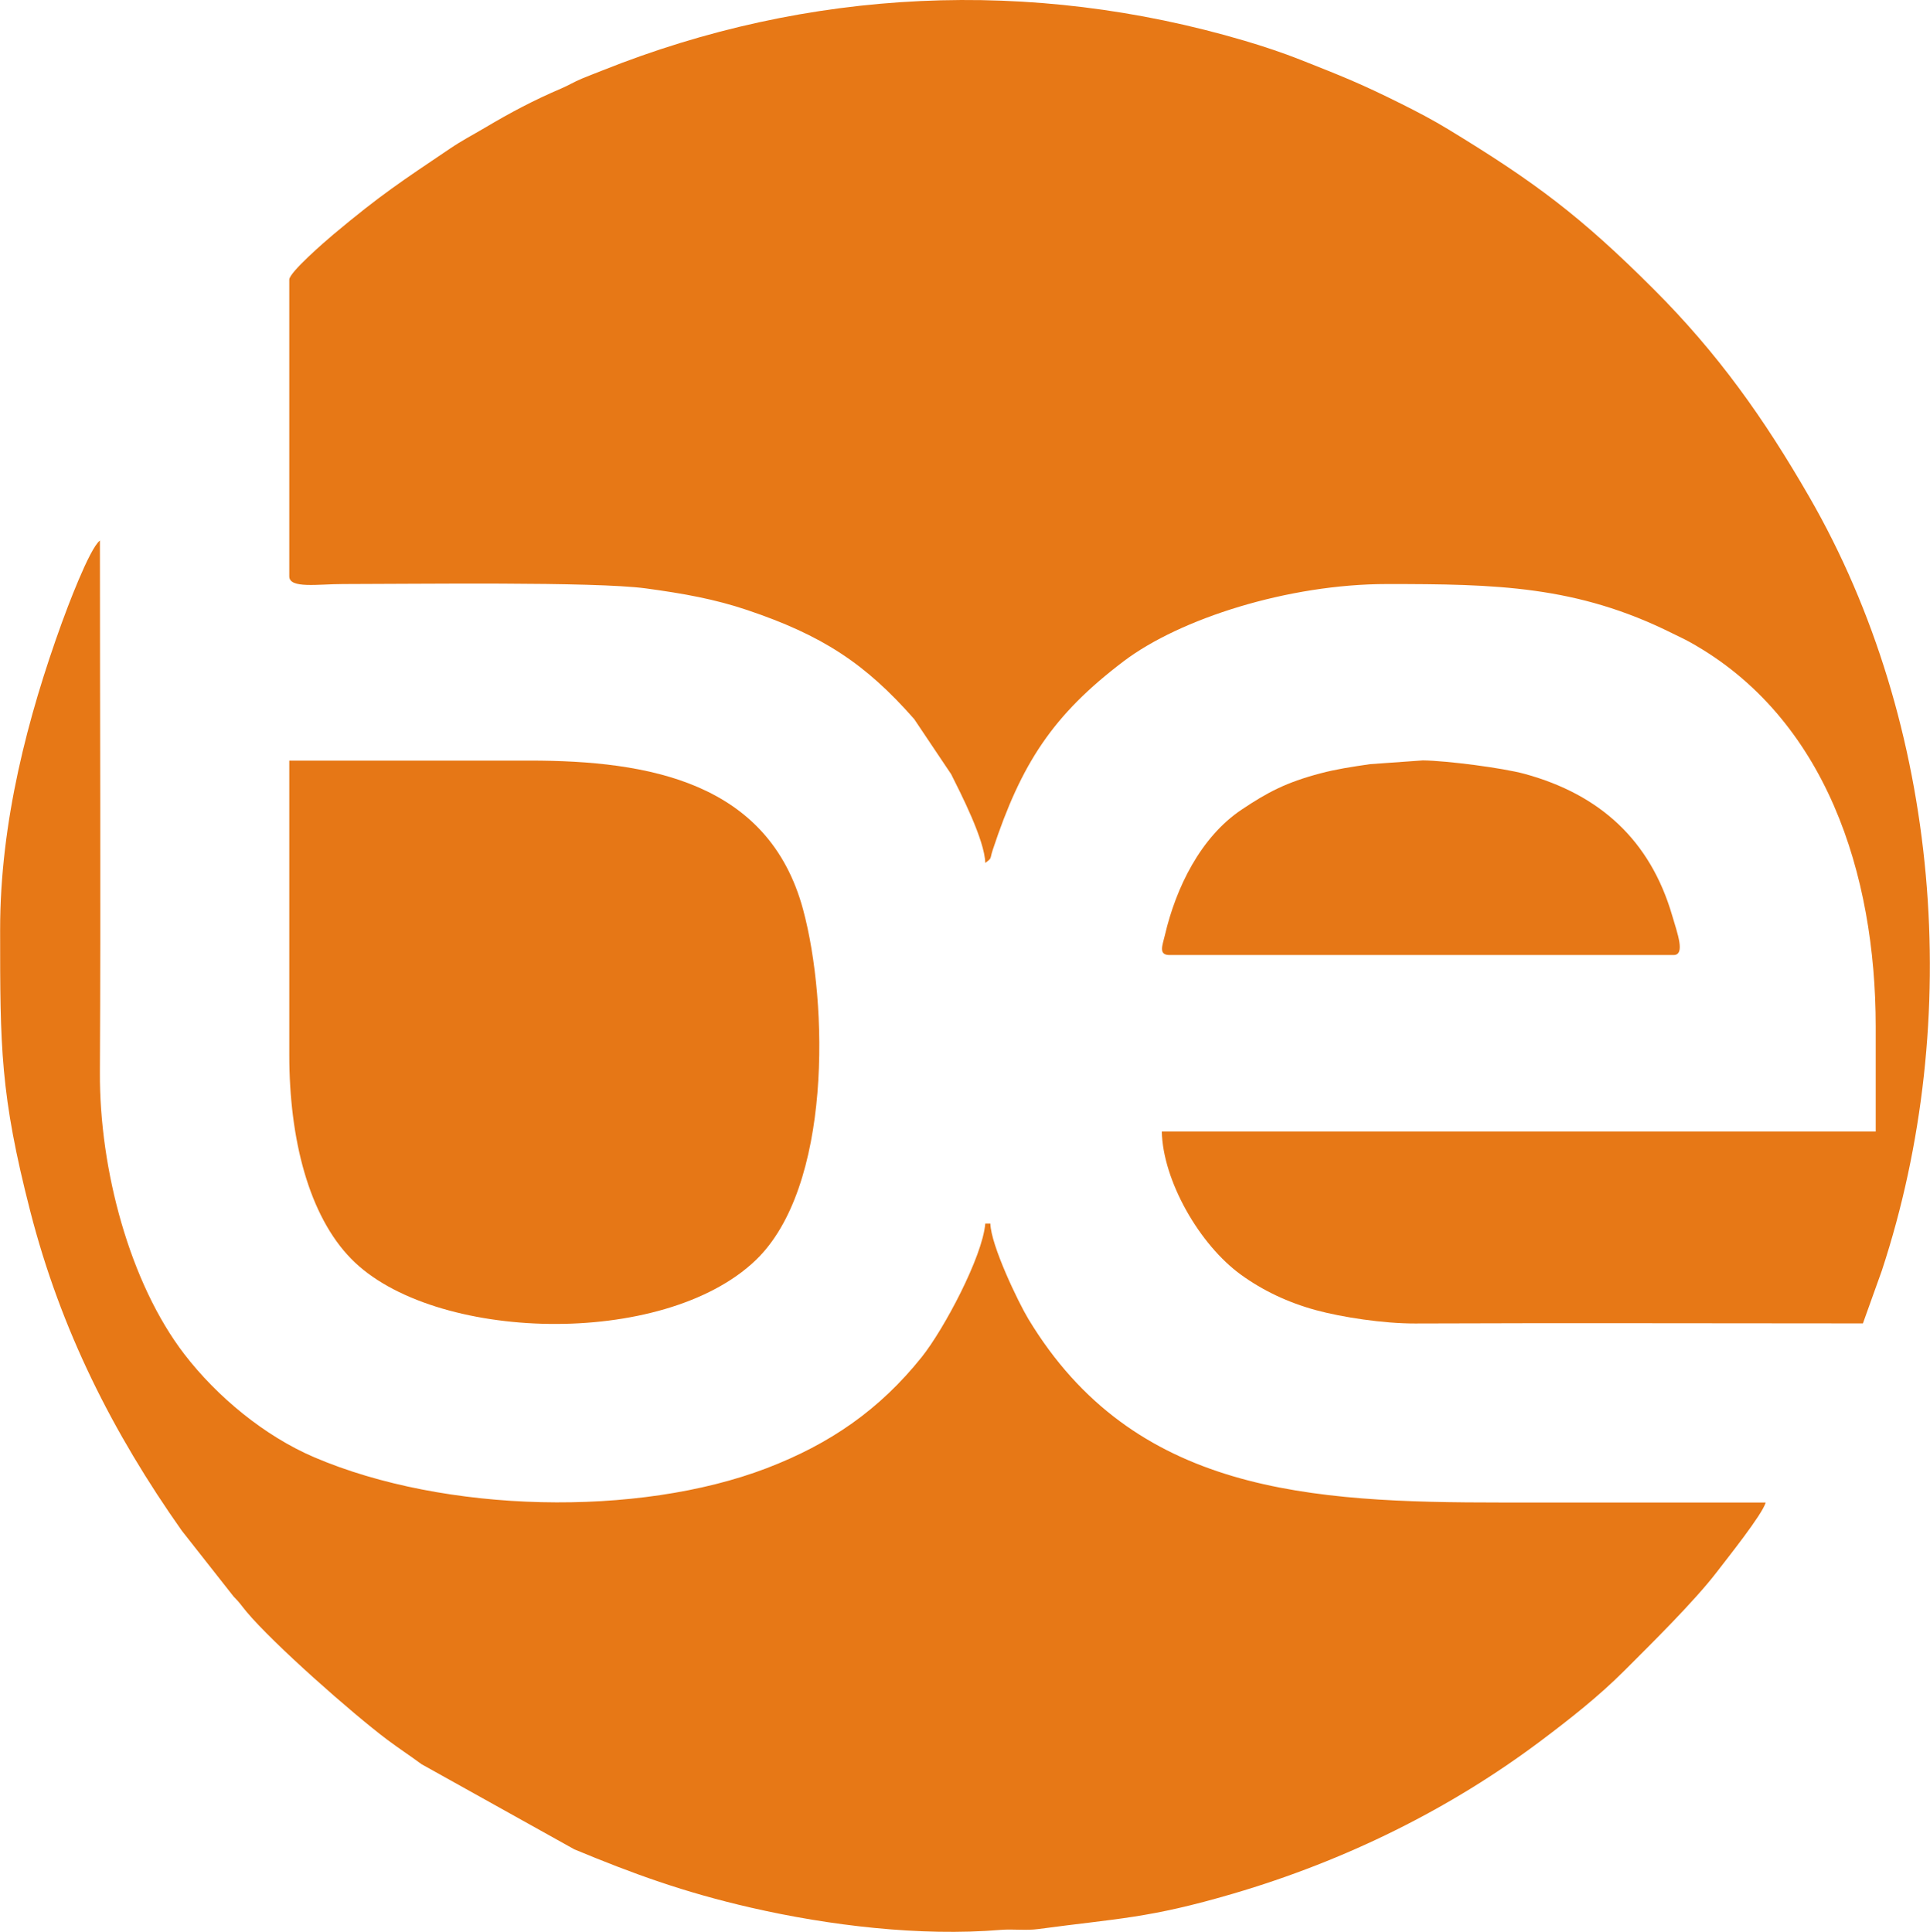 <?xml version="1.0" encoding="UTF-8"?>
<!DOCTYPE svg PUBLIC "-//W3C//DTD SVG 1.1//EN" "http://www.w3.org/Graphics/SVG/1.1/DTD/svg11.dtd">
<!-- Creator: CorelDRAW 2020 (64 Bit) -->
<svg xmlns="http://www.w3.org/2000/svg" xml:space="preserve" width="1791px" height="1793px" version="1.1" style="shape-rendering:geometricPrecision; text-rendering:geometricPrecision; image-rendering:optimizeQuality; fill-rule:evenodd; clip-rule:evenodd"
viewBox="0 0 720.9 721.8"
 xmlns:xlink="http://www.w3.org/1999/xlink"
 xmlns:xodm="http://www.corel.com/coreldraw/odm/2003">
 <defs>
  <style type="text/css">
   <![CDATA[
    .fil1 {fill:#E67716}
    .fil0 {fill:#E77816}
   ]]>
  </style>
 </defs>
 <g id="Camada_x0020_1">
  <path class="fil0" d="M108.02 104.47l0 110.88c0,4.69 10.85,2.87 20.07,2.87 25.73,0 93.91,-0.97 113.09,1.62 14.25,1.93 25.91,4.05 37.82,8.06 28.06,9.44 44.16,19.95 62.47,40.77l13.81 20.6c3.45,6.9 12.55,24.59 12.74,33.14 2.64,-1.93 1.63,-1.33 2.79,-4.85 10.68,-32.31 22.43,-50.45 48.96,-70.53 20.97,-15.87 61.42,-28.81 98.32,-28.81 40.64,0 70.92,0.57 106.74,18.48 2.4,1.2 4.05,1.91 6.37,3.19 50.99,28.32 69.47,86.87 69.47,143.7l0 39.19 -266.7 0c0.41,18.34 14.01,42.24 29.63,53.54 8,5.79 17.35,10.3 27.92,13.19 9.66,2.63 25.2,5.03 37.07,4.99 55.75,-0.23 111.54,-0.03 167.3,-0.03l7.06 -19.7c30.9,-93.81 21.92,-204.11 -27.09,-289.1 -16.92,-29.36 -34.14,-53.64 -58.12,-77.61 -27.38,-27.38 -44.63,-40.21 -76.88,-59.81 -5.58,-3.4 -11.29,-6.39 -17.35,-9.42 -15.49,-7.73 -22.15,-10.32 -37.92,-16.57 -6.21,-2.46 -13.79,-5 -20.68,-7.03 -79.89,-23.6 -162.99,-19.68 -240,11.13 -2.91,1.17 -4.55,1.75 -7.53,2.99 -3.16,1.32 -4.7,2.4 -7.76,3.71 -10.44,4.46 -19,9.03 -28.41,14.61 -4.91,2.91 -8.59,4.77 -13.16,7.86 -17.9,12.08 -25.97,17.31 -43.5,32.02 -3.07,2.57 -16.53,14.22 -16.53,16.92z"/>
  <path class="fil0" d="M0 347.27c0,43.95 0.02,61.59 11.27,105.35 11.4,44.39 30.9,82.87 56.59,119.29l19.36 24.61c2.45,2.46 2.71,3.15 4.83,5.69 10.03,11.99 39.41,37.92 52.56,47.8 4.52,3.39 8.3,5.81 12.83,9.16l57.08 31.81c21.84,9.07 40.79,16.02 66.13,21.82 28.97,6.63 62.93,10.77 93.15,8.27 4.61,-0.38 9.4,0.32 14.03,-0.31 29.84,-4.04 41.01,-3.9 72.8,-13.23 42.08,-12.36 81.16,-31.72 114.95,-57.11 10.85,-8.15 21.64,-16.64 31.17,-26.18 9.59,-9.6 26.17,-25.88 34.67,-37.03 3.59,-4.71 16.96,-21.4 18.14,-25.82 -32.81,0 -65.63,0 -98.45,0 -71.76,0 -137.67,-3.39 -177.03,-68.64 -3.63,-6.01 -13.97,-27.46 -14.15,-35.56l-1.91 0c-1.03,12.36 -15.48,39.53 -23.75,49.86 -15.74,19.69 -34.32,32.48 -57.9,41.51 -48.08,18.4 -120.17,16.83 -169.07,-4.1 -18.5,-7.92 -36.25,-22.58 -48.49,-38.51 -20.33,-26.46 -31.72,-68.89 -31.54,-105.15 0.34,-66.24 0.01,-132.58 0.01,-198.83 -3.96,2.9 -12.64,26.31 -14.23,30.7 -12.72,35.12 -23.05,74.38 -23.05,114.6z"/>
  <path class="fil1" d="M108.02 394.1c0,31.69 7.37,60.16 23.15,76.26 30.37,31.01 116.52,33.62 151.09,0.49 28.4,-27.21 27.2,-95.84 17.7,-131.04 -12.87,-47.67 -57.73,-55.63 -102.09,-55.63l-89.85 0 0 109.92z"/>
  <path class="fil1" d="M436.84 356.83l188.31 0c4.5,0 1.41,-8.16 -0.52,-14.78 -8.18,-28.04 -26.93,-45.2 -55.11,-52.9 -8.08,-2.21 -29.03,-4.94 -38.04,-5.04l-19.7 1.4c-7.03,1.03 -12.58,1.86 -18.55,3.44 -12.74,3.36 -19.72,7.04 -29.45,13.56 -15.29,10.24 -24.53,29.14 -28.66,46.92 -0.85,3.66 -2.57,7.4 1.72,7.4z"/>
 </g>
</svg>
